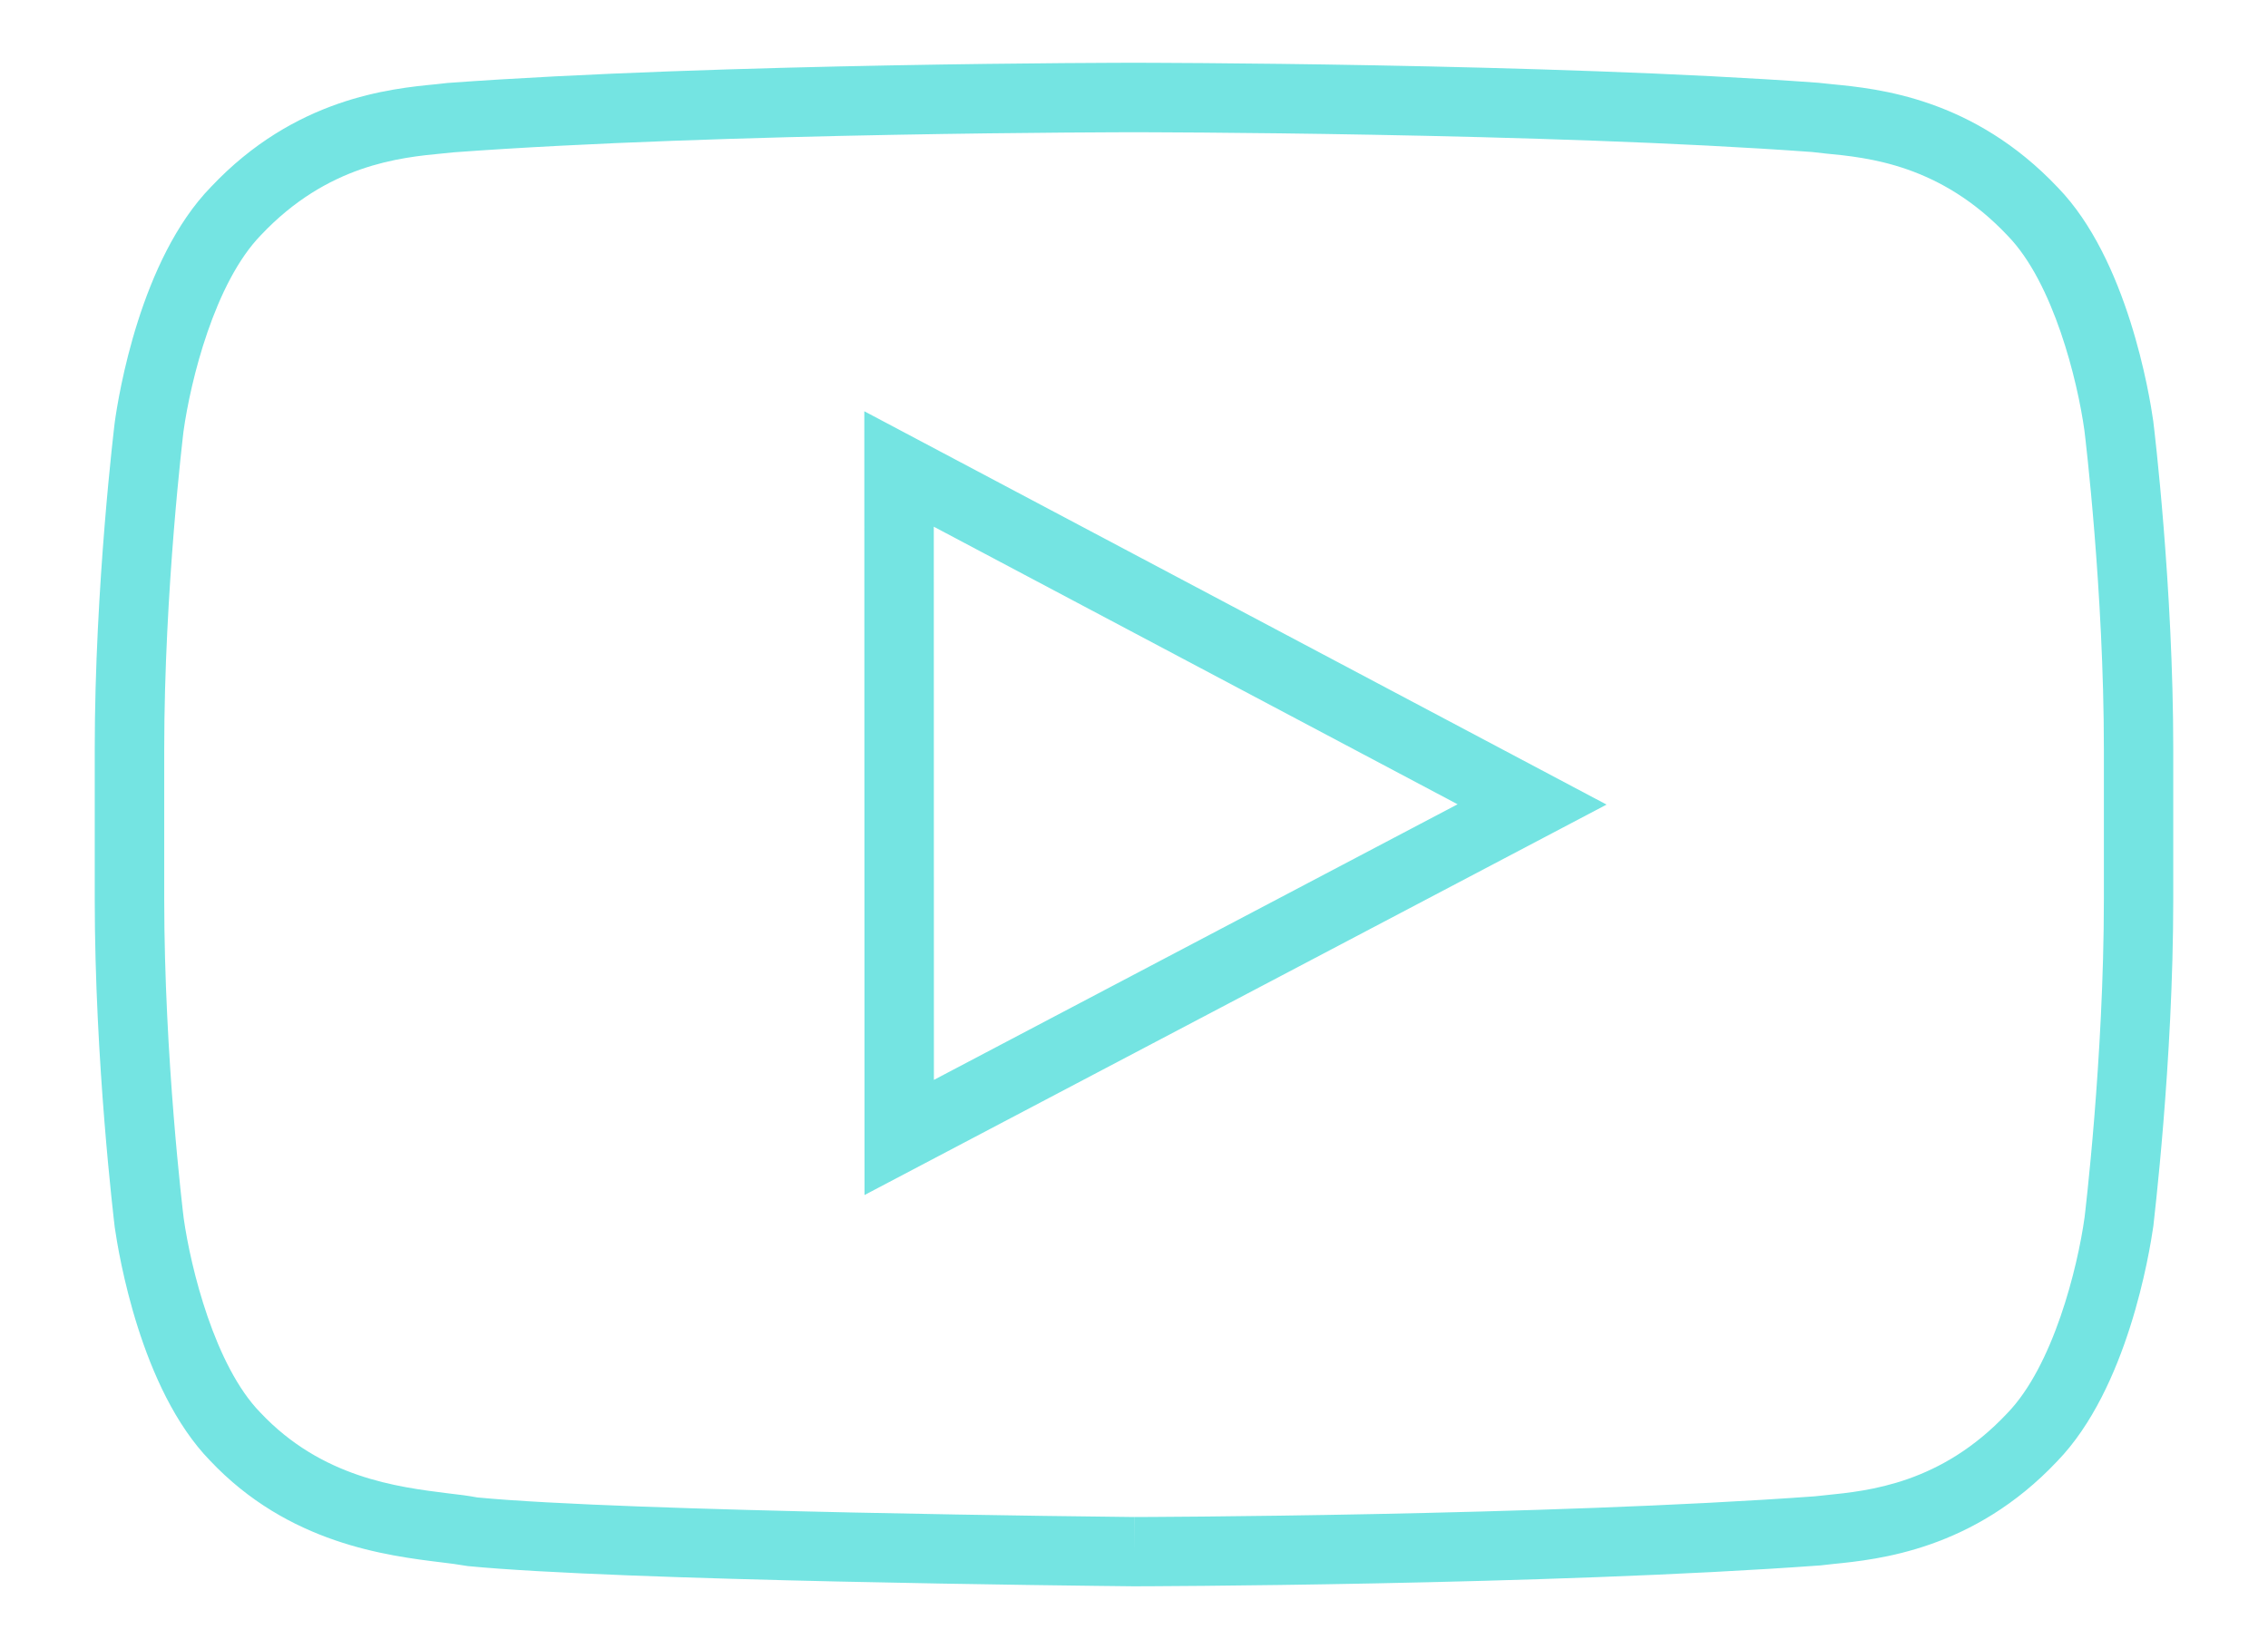 <svg width="22" height="16" viewBox="0 0 22 16" fill="none" xmlns="http://www.w3.org/2000/svg">
<path d="M11.001 15.39H10.997C10.489 15.385 6.013 15.337 4.538 15.194C4.432 15.176 4.364 15.168 4.291 15.159C3.751 15.093 2.798 14.977 2.037 14.17C1.363 13.477 1.15 12.163 1.113 11.907C1.105 11.836 0.919 10.301 0.919 8.721V7.271C0.919 5.68 1.111 4.115 1.113 4.098C1.149 3.836 1.361 2.517 2.046 1.814C2.86 0.95 3.786 0.86 4.232 0.817L4.34 0.805C6.988 0.611 10.957 0.609 10.996 0.609C11.036 0.609 15.011 0.611 17.638 0.803L17.771 0.817C18.214 0.86 19.14 0.949 19.963 1.821C20.637 2.516 20.851 3.83 20.887 4.086C20.896 4.157 21.081 5.693 21.081 7.271V8.72C21.081 10.314 20.888 11.879 20.888 11.895C20.85 12.157 20.638 13.473 19.955 14.177C19.144 15.037 18.22 15.13 17.778 15.174L17.663 15.187C14.993 15.382 11.04 15.39 11.001 15.39ZM10.996 1.283C10.957 1.283 7.012 1.285 4.399 1.478L4.3 1.488C3.878 1.528 3.177 1.597 2.532 2.28C2.082 2.742 1.848 3.695 1.78 4.185C1.779 4.196 1.593 5.721 1.593 7.271V8.721C1.593 10.26 1.774 11.756 1.782 11.82C1.85 12.302 2.084 13.252 2.525 13.704C3.121 14.338 3.858 14.427 4.345 14.488C4.46 14.501 4.538 14.511 4.63 14.528C6.075 14.667 10.801 14.716 11 14.718L11.001 15.054V14.718C11.04 14.718 14.981 14.708 17.605 14.517L17.709 14.506C18.129 14.464 18.828 14.394 19.469 13.713C19.918 13.251 20.153 12.299 20.221 11.809C20.222 11.798 20.408 10.274 20.408 8.721V7.272C20.408 5.735 20.227 4.239 20.219 4.175C20.152 3.692 19.919 2.744 19.476 2.288C18.825 1.597 18.123 1.529 17.704 1.489L17.58 1.475C14.986 1.285 11.036 1.283 10.996 1.283ZM8.386 11.594L8.384 3.99L15.584 7.806L8.386 11.594ZM9.058 5.11L9.059 10.477L14.139 7.803L9.058 5.11Z" fill="#74E4E2"/>
</svg>
